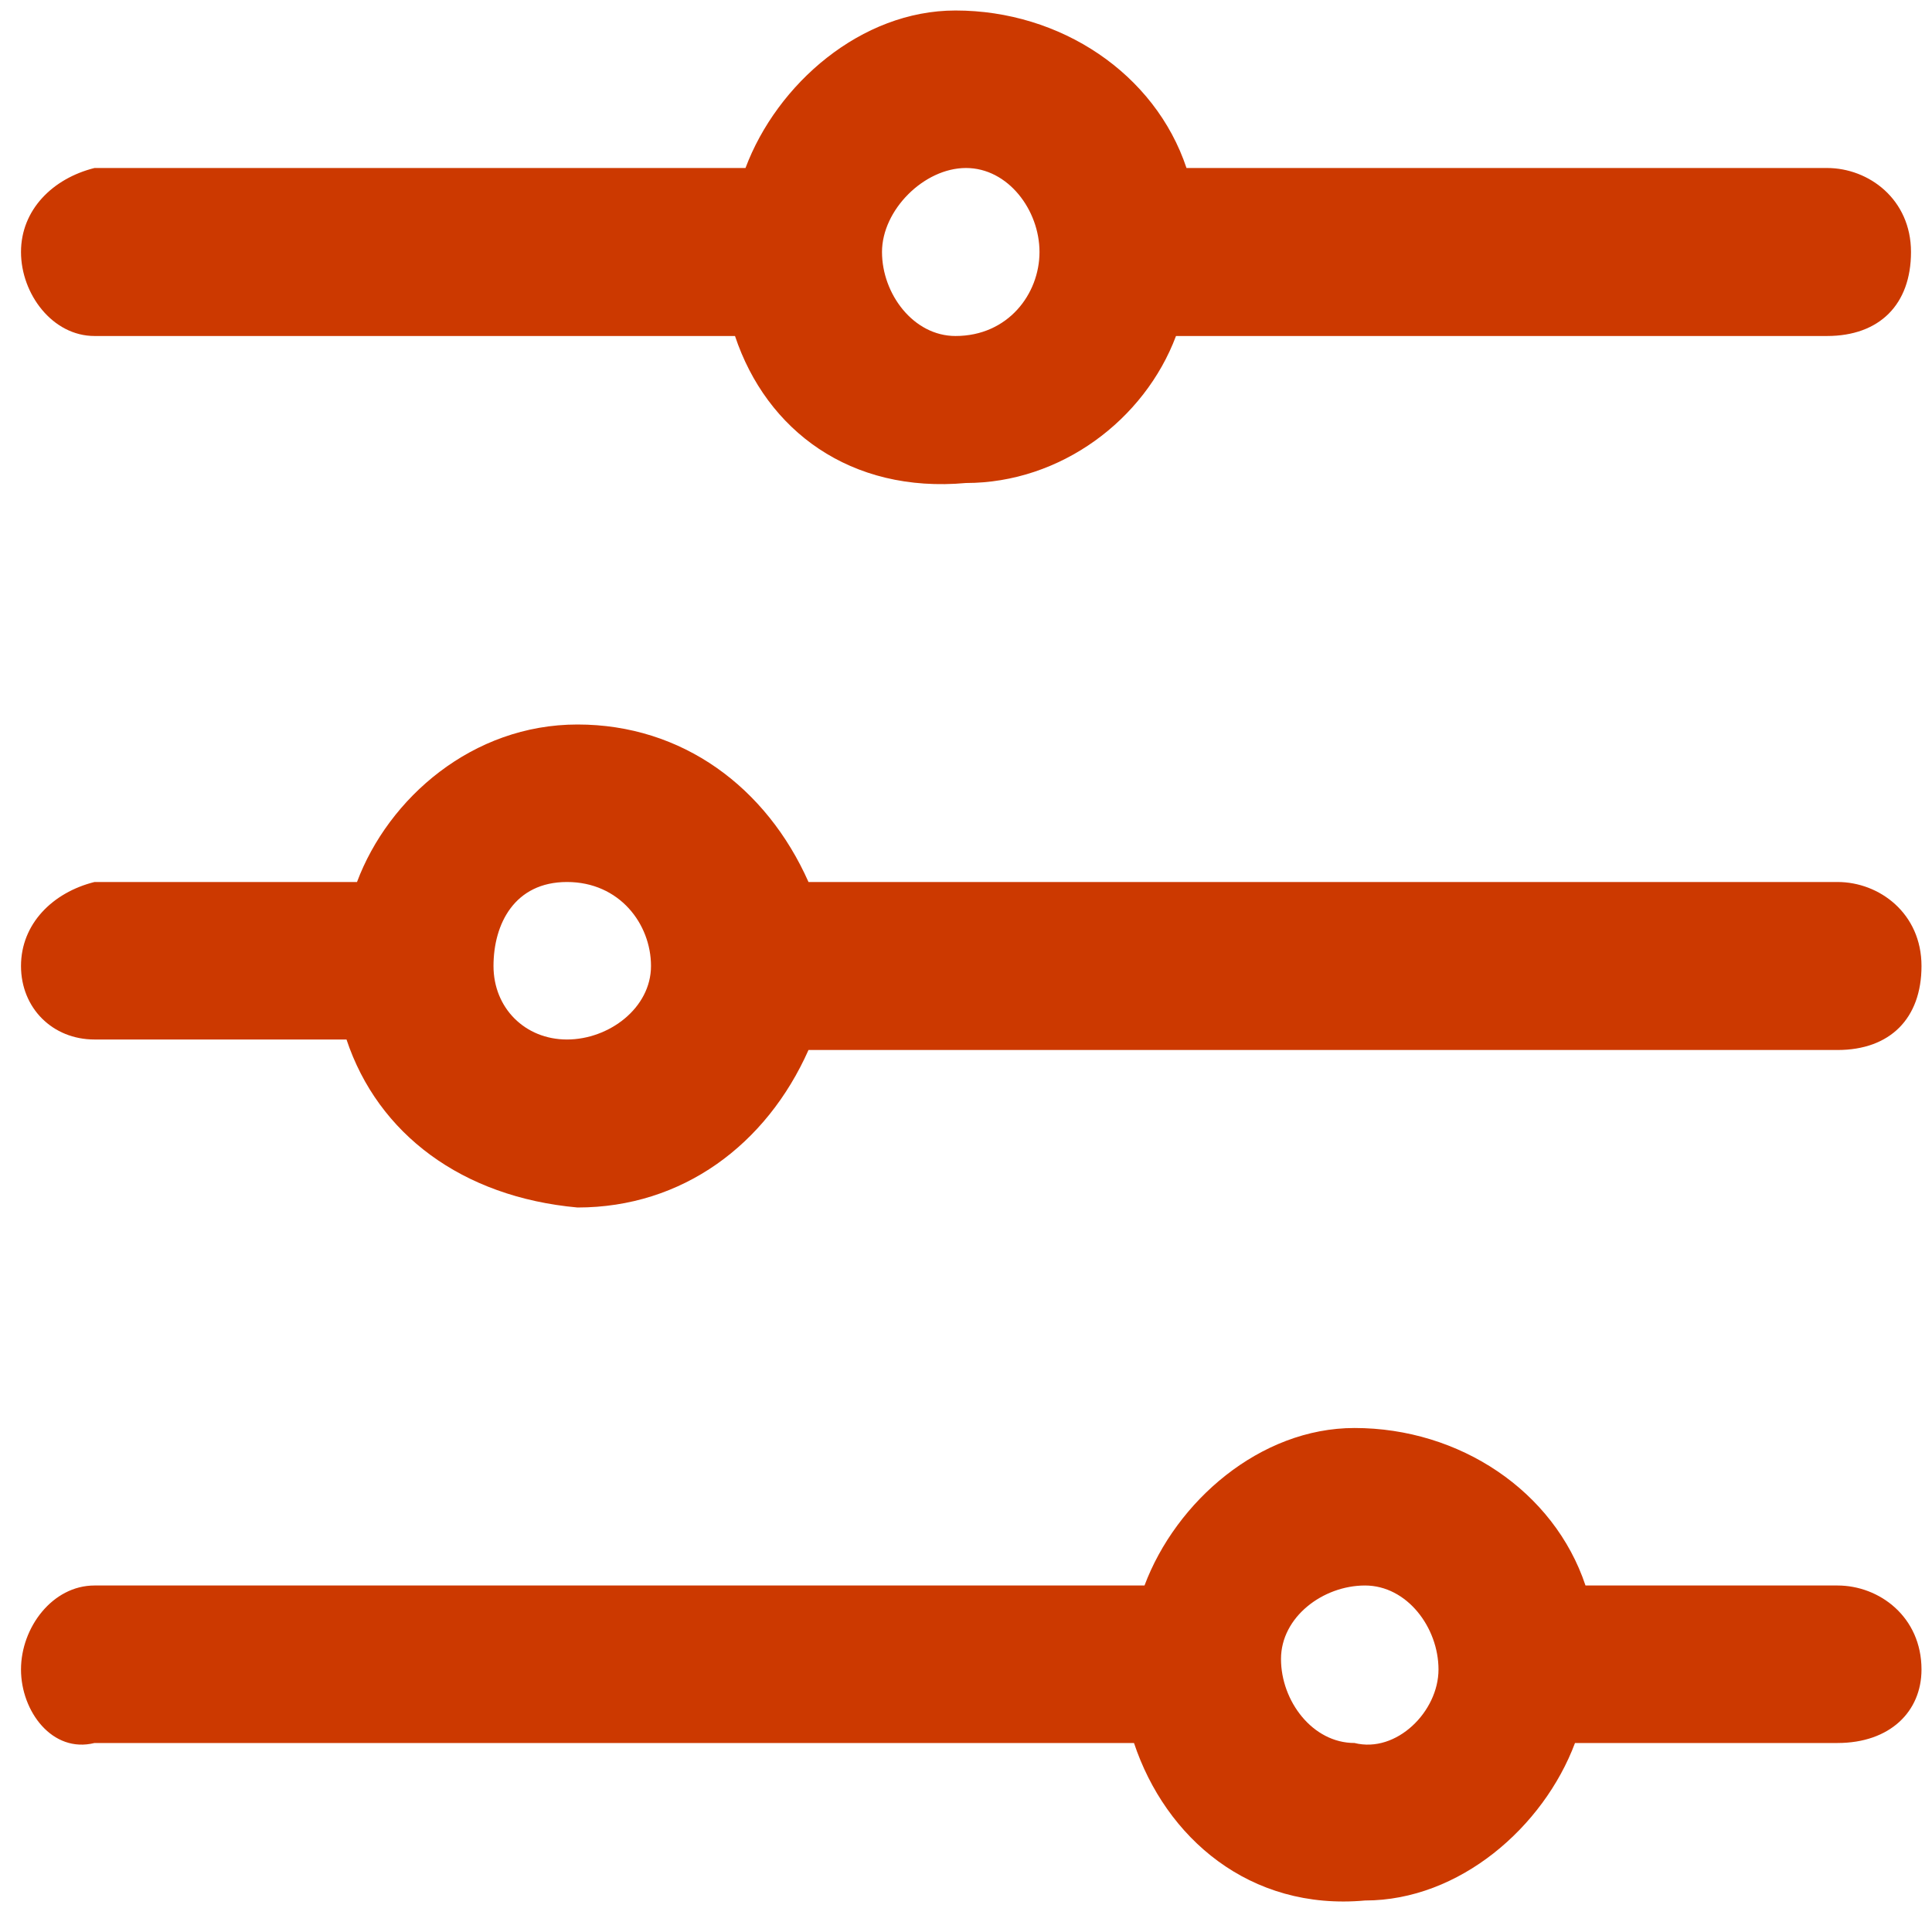 <?xml version="1.0" encoding="utf-8"?>
<!-- Generator: Adobe Illustrator 22.1.0, SVG Export Plug-In . SVG Version: 6.00 Build 0)  -->
<svg version="1.1" id="Layer_1" xmlns="http://www.w3.org/2000/svg" xmlns:xlink="http://www.w3.org/1999/xlink" x="0px" y="0px"
	 viewBox="0 0 18.4 18.4" style="enable-background:new 0 0 18.4 18.4;" xml:space="preserve">
<style type="text/css">
	.st0{fill:#CC3900;}
</style>
<g>
	<g>
		<path class="st0" d="M0.9,3.2H7c0.3,0.9,1.1,1.5,2.2,1.4c0.9,0,1.7-0.6,2-1.4h6.2c0.5,0,0.8-0.3,0.8-0.8s-0.4-0.8-0.8-0.8h-6.1
			c-0.3-0.9-1.2-1.5-2.2-1.5c-0.9,0-1.7,0.7-2,1.5H0.9C0.5,1.7,0.2,2,0.2,2.4C0.2,2.8,0.5,3.2,0.9,3.2z M9.2,1.6
			c0.4,0,0.7,0.4,0.7,0.8c0,0.4-0.3,0.8-0.8,0.8c-0.4,0-0.7-0.4-0.7-0.8C8.4,2,8.8,1.6,9.2,1.6z"/>
	</g>
	<g>
		<path class="st0" d="M17.5,15.1h-2.4c-0.3-0.9-1.2-1.5-2.2-1.5c-0.9,0-1.7,0.7-2,1.5c0,0,0,0-0.1,0H0.9c-0.4,0-0.7,0.4-0.7,0.8
			c0,0.4,0.3,0.8,0.7,0.7h9.9c0,0,0,0,0,0c0.3,0.9,1.1,1.6,2.2,1.5c0.9,0,1.7-0.7,2-1.5h2.5c0.5,0,0.8-0.3,0.8-0.7
			C18.3,15.4,17.9,15.1,17.5,15.1z M12.9,16.6c-0.4,0-0.7-0.4-0.7-0.8c0-0.4,0.4-0.7,0.8-0.7s0.7,0.4,0.7,0.8
			C13.7,16.3,13.3,16.7,12.9,16.6z"/>
	</g>
	<g>
		<path class="st0" d="M0.9,9.9h2.4c0.3,0.9,1.1,1.5,2.2,1.6c1,0,1.8-0.6,2.2-1.5h9.8c0.5,0,0.8-0.3,0.8-0.8s-0.4-0.8-0.8-0.8H7.7
			C7.3,7.5,6.5,6.9,5.5,6.9c-1,0-1.8,0.7-2.1,1.5H0.9C0.5,8.5,0.2,8.8,0.2,9.2S0.5,9.9,0.9,9.9z M5.4,8.4c0.5,0,0.8,0.4,0.8,0.8
			S5.8,9.9,5.4,9.9C5,9.9,4.7,9.6,4.7,9.2S4.9,8.4,5.4,8.4z"/>
	</g>
</g>
</svg>
